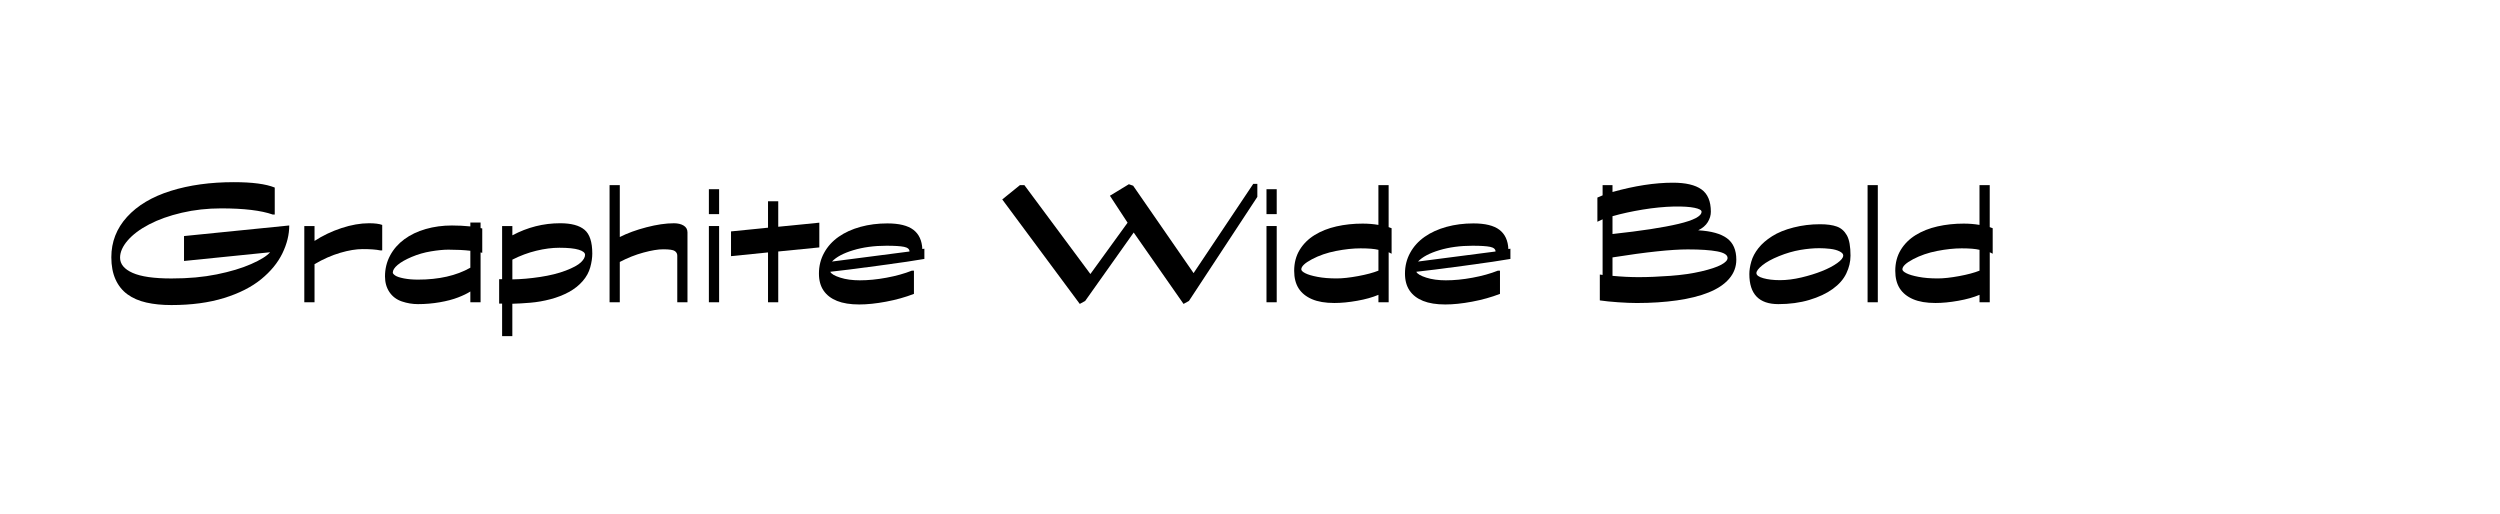 <?xml version="1.0" encoding="UTF-8"?>
<svg id="Layer_1" data-name="Layer 1" xmlns="http://www.w3.org/2000/svg" viewBox="0 0 968.11 199.07">
  <path d="m71.26,101.06v-9.65l40.75-4.1c0,3.55-.89,7.15-2.66,10.8-1.78,3.65-4.51,6.98-8.21,10.01-3.7,3.02-8.47,5.45-14.33,7.27-5.86,1.82-12.67,2.74-20.45,2.74-3.6,0-6.83-.32-9.68-.97-2.86-.65-5.29-1.7-7.31-3.17s-3.56-3.4-4.64-5.8-1.62-5.26-1.62-8.57c0-5.95,2.03-11.16,6.08-15.62,4.06-4.46,9.7-7.82,16.92-10.08,7.22-2.26,15.37-3.38,24.44-3.38,7.15,0,12.43.7,15.84,2.09v10.44h-.79c-4.51-1.58-11.16-2.38-19.94-2.38-5.33,0-10.42.56-15.26,1.69-4.85,1.13-9.06,2.63-12.64,4.5-3.58,1.87-6.35,3.95-8.32,6.23-1.97,2.28-2.95,4.5-2.95,6.66,0,2.5,1.62,4.46,4.86,5.9,3.24,1.44,8.24,2.16,15.01,2.16s12.34-.53,17.57-1.58c5.23-1.06,9.67-2.39,13.32-4,3.65-1.61,6.1-3.13,7.34-4.57l-33.34,3.38Z"/>
  <path d="m148.01,96.96h-.79c-1.54-.33-3.79-.5-6.77-.5-2.54,0-5.45.48-8.71,1.44-3.26.96-6.58,2.42-9.94,4.39v14.76h-3.96v-29.52h3.96v5.76c3.17-2.06,6.65-3.72,10.44-4.97,3.79-1.25,7.34-1.87,10.66-1.87,2.26,0,3.96.22,5.11.65v9.86Z"/>
  <path d="m186.75,97.9l-.65-.14v19.3h-3.96v-4.18c-1.2.77-2.78,1.54-4.75,2.3-1.97.77-4.33,1.39-7.09,1.87-2.76.48-5.58.72-8.46.72-2.11,0-4.19-.35-6.23-1.04-2.04-.7-3.64-1.9-4.79-3.6-1.15-1.7-1.73-3.73-1.73-6.08,0-2.93.66-5.63,1.98-8.1,1.32-2.47,3.16-4.57,5.51-6.3,2.35-1.73,5.11-3.05,8.28-3.96,3.17-.91,6.55-1.37,10.15-1.37,2.35,0,4.73.12,7.13.36v-1.51h3.96v2.16l.65.14v9.43Zm-4.61,5.76v-6.55c-2.45-.29-5.28-.43-8.5-.43-1.87,0-4.12.22-6.73.65-2.62.43-5.11,1.15-7.49,2.16-2.38,1.01-4.19,2.04-5.44,3.1-1.25,1.06-1.87,2.04-1.87,2.95,0,.34.31.72.94,1.15.62.43,1.74.8,3.35,1.12,1.61.31,3.42.47,5.44.47,8.11,0,14.88-1.54,20.3-4.61Z"/>
  <path d="m198.41,87.53v3.6c5.86-3.12,12.02-4.68,18.5-4.68,4.27,0,7.42.84,9.43,2.52,2.02,1.68,3.02,4.75,3.02,9.22,0,1.63-.26,3.41-.79,5.33-.53,1.92-1.51,3.71-2.95,5.36s-3.22,3.06-5.33,4.21c-2.11,1.15-4.48,2.08-7.09,2.77-2.62.7-5.23,1.15-7.85,1.37-2.62.22-4.93.35-6.95.4v12.53h-3.96v-12.6h-1.15v-9.43h1.15v-20.59h3.96Zm0,13.03v7.63c3.36-.05,6.95-.36,10.76-.94s7.13-1.4,9.94-2.48,4.75-2.14,5.83-3.17,1.62-2,1.62-2.92c0-.82-.82-1.48-2.45-1.98-1.63-.5-4.13-.76-7.49-.76-2.78,0-5.76.38-8.93,1.15s-6.26,1.92-9.29,3.46Z"/>
  <path d="m266.23,117.05h-3.96v-18.07c0-.72-.31-1.31-.94-1.76-.62-.46-2.14-.68-4.54-.68-1.97,0-4.5.42-7.6,1.26-3.1.84-6.16,2.05-9.18,3.64v15.62h-3.96v-45.36h3.96v20.09c2.93-1.49,6.37-2.75,10.33-3.78,3.96-1.03,7.5-1.55,10.62-1.55,1.54,0,2.8.3,3.78.9.98.6,1.48,1.48,1.48,2.63v27.07Z"/>
  <path d="m278.47,82.92h-3.96v-9.65h3.96v9.65Zm0,34.13h-3.96v-29.52h3.96v29.52Z"/>
  <path d="m317.28,95.81l-15.91,1.58v19.66h-3.96v-19.3l-14.33,1.44v-9.58l14.33-1.44v-10.22h3.96v9.86l15.91-1.58v9.58Z"/>
  <path d="m357.96,96.31v3.96c-3.17.58-9.12,1.45-17.86,2.63-8.74,1.18-14.93,1.96-18.58,2.34.38.82,1.67,1.57,3.85,2.27,2.18.7,4.72,1.04,7.6,1.04,3.21,0,6.65-.33,10.3-1.01,3.65-.67,6.94-1.58,9.86-2.74h.79v9c-3.36,1.3-6.96,2.3-10.8,3.02-3.84.72-7.3,1.08-10.37,1.08-3.46,0-6.33-.46-8.6-1.37-2.28-.91-4.02-2.24-5.22-4-1.2-1.75-1.8-3.95-1.8-6.59,0-2.93.67-5.62,2.02-8.06,1.34-2.45,3.22-4.51,5.62-6.19,2.4-1.68,5.22-2.96,8.46-3.85,3.24-.89,6.71-1.33,10.4-1.33,4.56,0,7.92.83,10.08,2.48,2.16,1.66,3.31,4.14,3.46,7.45l.79-.14Zm-35.78,4.97l30.02-3.89c0-.91-.7-1.51-2.09-1.8-1.39-.29-3.67-.43-6.84-.43-4.75,0-9.04.58-12.85,1.73-3.82,1.15-6.56,2.62-8.24,4.39Z"/>
  <path d="m486.91,76.22l-26.5,40.32-2.09,1.15-19.3-27.65-18.79,26.5-2.09,1.15-30.02-40.46,6.84-5.54h1.73l25.56,34.42,14.4-19.87-6.84-10.44,7.34-4.46,1.66.58,23.4,33.84,23.11-34.56h1.58v5.04Z"/>
  <path d="m494.4,82.92h-3.96v-9.65h3.96v9.65Zm0,34.13h-3.96v-29.52h3.96v29.52Z"/>
  <path d="m538.9,98.26l-1.15-.58v19.37h-3.96v-2.88c-2.26.96-4.99,1.73-8.21,2.3-3.22.58-6.17.86-8.86.86-3.5,0-6.4-.49-8.68-1.48-2.28-.98-4-2.38-5.15-4.17-1.15-1.8-1.73-4.07-1.73-6.8,0-3.07.71-5.77,2.12-8.1,1.42-2.33,3.35-4.25,5.8-5.76,2.45-1.51,5.27-2.63,8.46-3.35,3.19-.72,6.56-1.08,10.12-1.08,2.16,0,4.2.17,6.12.5v-15.41h3.96v16.27l1.15.43v9.86Zm-5.11,6.55v-8.06c-1.49-.38-3.79-.58-6.91-.58-2.88,0-6.05.34-9.5,1.01-3.46.67-6.56,1.74-9.32,3.2-2.76,1.46-4.14,2.77-4.14,3.92,0,.48.51.98,1.55,1.51,1.03.53,2.6,1,4.72,1.4,2.11.41,4.58.61,7.42.61,2.26,0,5.02-.3,8.28-.9,3.26-.6,5.9-1.31,7.92-2.12Z"/>
  <path d="m584.9,96.31v3.96c-3.17.58-9.12,1.45-17.86,2.63-8.74,1.18-14.93,1.96-18.58,2.34.38.82,1.67,1.57,3.85,2.27,2.18.7,4.72,1.04,7.6,1.04,3.21,0,6.65-.33,10.3-1.01,3.65-.67,6.94-1.58,9.86-2.74h.79v9c-3.36,1.3-6.96,2.3-10.8,3.02-3.84.72-7.3,1.08-10.37,1.08-3.46,0-6.33-.46-8.6-1.37-2.28-.91-4.02-2.24-5.22-4-1.2-1.75-1.8-3.95-1.8-6.59,0-2.93.67-5.62,2.02-8.06,1.34-2.45,3.22-4.51,5.62-6.19,2.4-1.68,5.22-2.96,8.46-3.85,3.24-.89,6.71-1.33,10.4-1.33,4.56,0,7.92.83,10.08,2.48,2.16,1.66,3.31,4.14,3.46,7.45l.79-.14Zm-35.78,4.97l30.02-3.89c0-.91-.7-1.51-2.09-1.8-1.39-.29-3.67-.43-6.84-.43-4.75,0-9.04.58-12.85,1.73-3.82,1.15-6.56,2.62-8.24,4.39Z"/>
  <path d="m624.43,71.69v2.66c8.59-2.4,16.39-3.6,23.4-3.6,4.94,0,8.63.86,11.05,2.59,2.42,1.73,3.64,4.61,3.64,8.64,0,1.39-.4,2.74-1.19,4.03-.79,1.3-2.03,2.35-3.71,3.17,5.04.29,8.76,1.32,11.16,3.1,2.4,1.78,3.6,4.54,3.6,8.28,0,2.78-.94,5.26-2.81,7.42-1.87,2.16-4.52,3.92-7.96,5.29-3.43,1.37-7.51,2.39-12.24,3.06-4.73.67-9.9,1.01-15.52,1.01-2.06,0-4.48-.1-7.24-.29-2.76-.19-5.12-.43-7.09-.72v-10.01l1.08.14v-21.53l-2.02.94v-9.36l2.02-.86v-3.96h3.82Zm0,12.02v6.91c11.09-1.2,19.61-2.51,25.56-3.92,5.95-1.42,8.93-2.99,8.93-4.72,0-.62-.91-1.13-2.74-1.51-1.82-.38-4.46-.55-7.92-.5-3.84.1-7.88.49-12.13,1.19-4.25.7-8.15,1.55-11.7,2.56Zm0,15.98v7.13c3.6.34,6.96.5,10.08.5,3.7,0,7.8-.17,12.31-.5,4.51-.33,8.51-.91,11.99-1.73,3.48-.82,6.05-1.67,7.7-2.56,1.66-.89,2.48-1.76,2.48-2.63,0-1.2-1.34-2.05-4.03-2.56-2.69-.5-6.48-.76-11.38-.76-6.38,0-16.1,1.03-29.16,3.1Z"/>
  <path d="m716.59,99.05v.07c0,2.26-.54,4.51-1.62,6.77-1.08,2.26-2.83,4.26-5.26,6.01-2.42,1.75-5.45,3.17-9.07,4.25s-7.62,1.62-11.99,1.62c-7.49,0-11.23-3.89-11.23-11.66,0-1.44.25-3.05.76-4.82.5-1.78,1.42-3.5,2.74-5.18,1.32-1.68,3.1-3.23,5.33-4.64,2.23-1.42,4.99-2.54,8.28-3.38s6.71-1.26,10.26-1.26c2.69,0,4.86.3,6.52.9,1.66.6,2.95,1.74,3.89,3.42.94,1.68,1.4,4.32,1.4,7.92Zm-2.81-.07v-.07c0-.58-.48-1.1-1.44-1.58-.96-.48-2.17-.8-3.64-.97-1.46-.17-2.87-.25-4.21-.25-2.26,0-4.72.23-7.38.68-2.66.46-5.39,1.25-8.17,2.38-2.79,1.13-4.95,2.32-6.48,3.56-1.54,1.25-2.3,2.26-2.3,3.02,0,.82.89,1.48,2.66,1.98,1.77.5,3.93.76,6.48.76s5.35-.35,8.28-1.04c2.93-.7,5.59-1.52,7.99-2.48,2.4-.96,4.37-1.99,5.9-3.1,1.54-1.1,2.3-2.06,2.3-2.88Z"/>
  <path d="m727.17,117.05h-3.96v-45.36h3.96v45.36Z"/>
  <path d="m771.67,98.26l-1.15-.58v19.37h-3.96v-2.88c-2.26.96-4.99,1.73-8.21,2.3-3.22.58-6.17.86-8.86.86-3.5,0-6.4-.49-8.68-1.48-2.28-.98-4-2.38-5.15-4.17-1.15-1.8-1.73-4.07-1.73-6.8,0-3.07.71-5.77,2.12-8.1,1.42-2.33,3.35-4.25,5.8-5.76,2.45-1.51,5.27-2.63,8.46-3.35,3.19-.72,6.56-1.08,10.12-1.08,2.16,0,4.2.17,6.12.5v-15.41h3.96v16.27l1.15.43v9.86Zm-5.11,6.55v-8.06c-1.49-.38-3.79-.58-6.91-.58-2.88,0-6.05.34-9.5,1.01-3.46.67-6.56,1.74-9.32,3.2-2.76,1.46-4.14,2.77-4.14,3.92,0,.48.51.98,1.55,1.51,1.03.53,2.6,1,4.72,1.4,2.11.41,4.58.61,7.42.61,2.26,0,5.02-.3,8.28-.9,3.26-.6,5.9-1.31,7.92-2.12Z"/>
</svg>